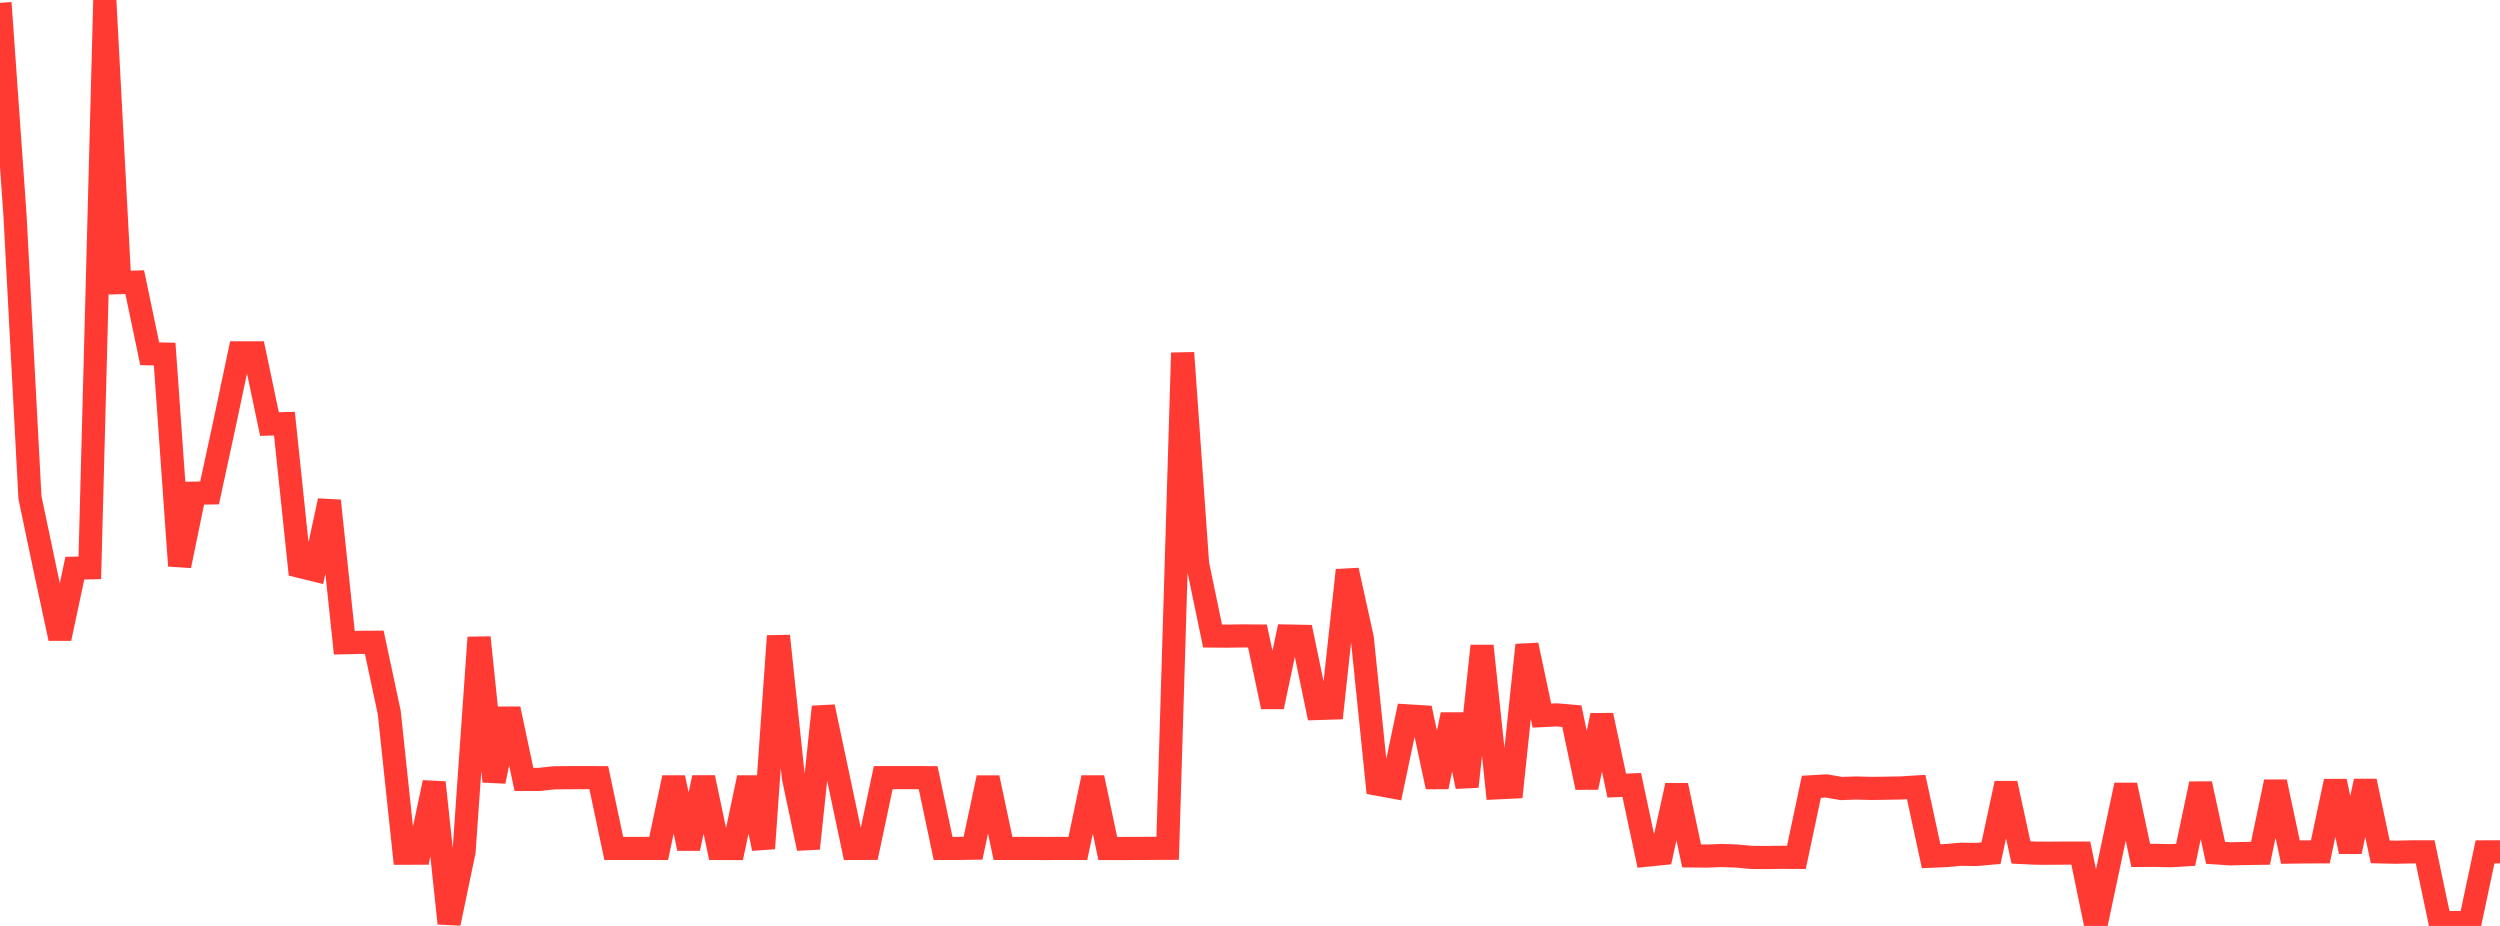 <?xml version="1.0" standalone="no"?>
<!DOCTYPE svg PUBLIC "-//W3C//DTD SVG 1.1//EN" "http://www.w3.org/Graphics/SVG/1.1/DTD/svg11.dtd">

<svg width="135" height="50" viewBox="0 0 135 50" preserveAspectRatio="none" 
  xmlns="http://www.w3.org/2000/svg"
  xmlns:xlink="http://www.w3.org/1999/xlink">


<polyline points="0.0, 0.153 0.808, 11.596 1.617, 26.863 2.425, 30.711 3.234, 34.477 4.042, 30.682 4.85, 30.663 5.659, 0.0 6.467, 15.262 7.275, 15.236 8.084, 19.104 8.892, 19.121 9.701, 30.552 10.509, 26.631 11.317, 26.619 12.126, 22.878 12.934, 19.055 13.743, 19.055 14.551, 22.899 15.359, 22.878 16.168, 30.582 16.976, 30.78 17.784, 27.042 18.593, 34.707 19.401, 34.688 20.21, 34.682 21.018, 38.466 21.826, 46.073 22.635, 46.072 23.443, 42.256 24.251, 49.86 25.06, 45.983 25.868, 34.424 26.677, 42.195 27.485, 38.279 28.293, 42.09 29.102, 42.089 29.91, 42.002 30.719, 41.994 31.527, 41.992 32.335, 41.995 33.144, 45.816 33.952, 45.816 34.76, 45.816 35.569, 45.815 36.377, 41.992 37.186, 45.816 37.994, 41.991 38.802, 45.816 39.611, 45.82 40.419, 41.992 41.228, 45.816 42.036, 34.344 42.844, 41.992 43.653, 45.816 44.461, 38.169 45.269, 41.989 46.078, 45.816 46.886, 45.813 47.695, 41.992 48.503, 41.992 49.311, 41.992 50.12, 41.995 50.928, 45.815 51.737, 45.816 52.545, 45.803 53.353, 41.998 54.162, 45.816 54.97, 45.815 55.778, 45.816 56.587, 45.818 57.395, 45.814 58.204, 45.816 59.012, 41.992 59.82, 45.819 60.629, 45.818 61.437, 45.816 62.246, 45.811 63.054, 45.807 63.862, 19.054 64.671, 30.461 65.479, 34.346 66.287, 34.352 67.096, 34.339 67.904, 34.346 68.713, 38.169 69.521, 34.346 70.329, 34.362 71.138, 38.259 71.946, 38.234 72.754, 30.794 73.563, 34.459 74.371, 42.344 75.18, 42.493 75.988, 38.656 76.796, 38.705 77.605, 42.49 78.413, 38.588 79.222, 42.475 80.03, 34.882 80.838, 42.543 81.647, 42.504 82.455, 34.833 83.263, 38.643 84.072, 38.604 84.88, 38.674 85.689, 42.523 86.497, 38.629 87.305, 42.421 88.114, 42.387 88.922, 46.18 89.731, 46.097 90.539, 42.413 91.347, 46.22 92.156, 46.228 92.964, 46.198 93.772, 46.225 94.581, 46.299 95.389, 46.307 96.198, 46.294 97.006, 46.298 97.814, 42.487 98.623, 42.44 99.431, 42.58 100.24, 42.552 101.048, 42.574 101.856, 42.564 102.665, 42.549 103.473, 42.499 104.281, 46.236 105.09, 46.201 105.898, 46.129 106.707, 46.142 107.515, 46.071 108.323, 42.302 109.132, 46.033 109.94, 46.072 110.749, 46.074 111.557, 46.067 112.365, 46.068 113.174, 50.0 113.982, 46.191 114.79, 42.393 115.599, 46.192 116.407, 46.189 117.216, 46.208 118.024, 46.16 118.832, 42.324 119.641, 46.054 120.449, 46.106 121.257, 46.088 122.066, 46.077 122.874, 42.22 123.683, 46.013 124.491, 46.002 125.299, 45.999 126.108, 42.19 126.916, 45.987 127.725, 42.182 128.533, 46.001 129.341, 46.02 130.15, 46.001 130.958, 46.001 131.766, 49.828 132.575, 49.817 133.383, 49.817 134.192, 46.001 135.0, 45.998" fill="none" stroke="#ff3a33" stroke-width="1.25"/>

</svg>